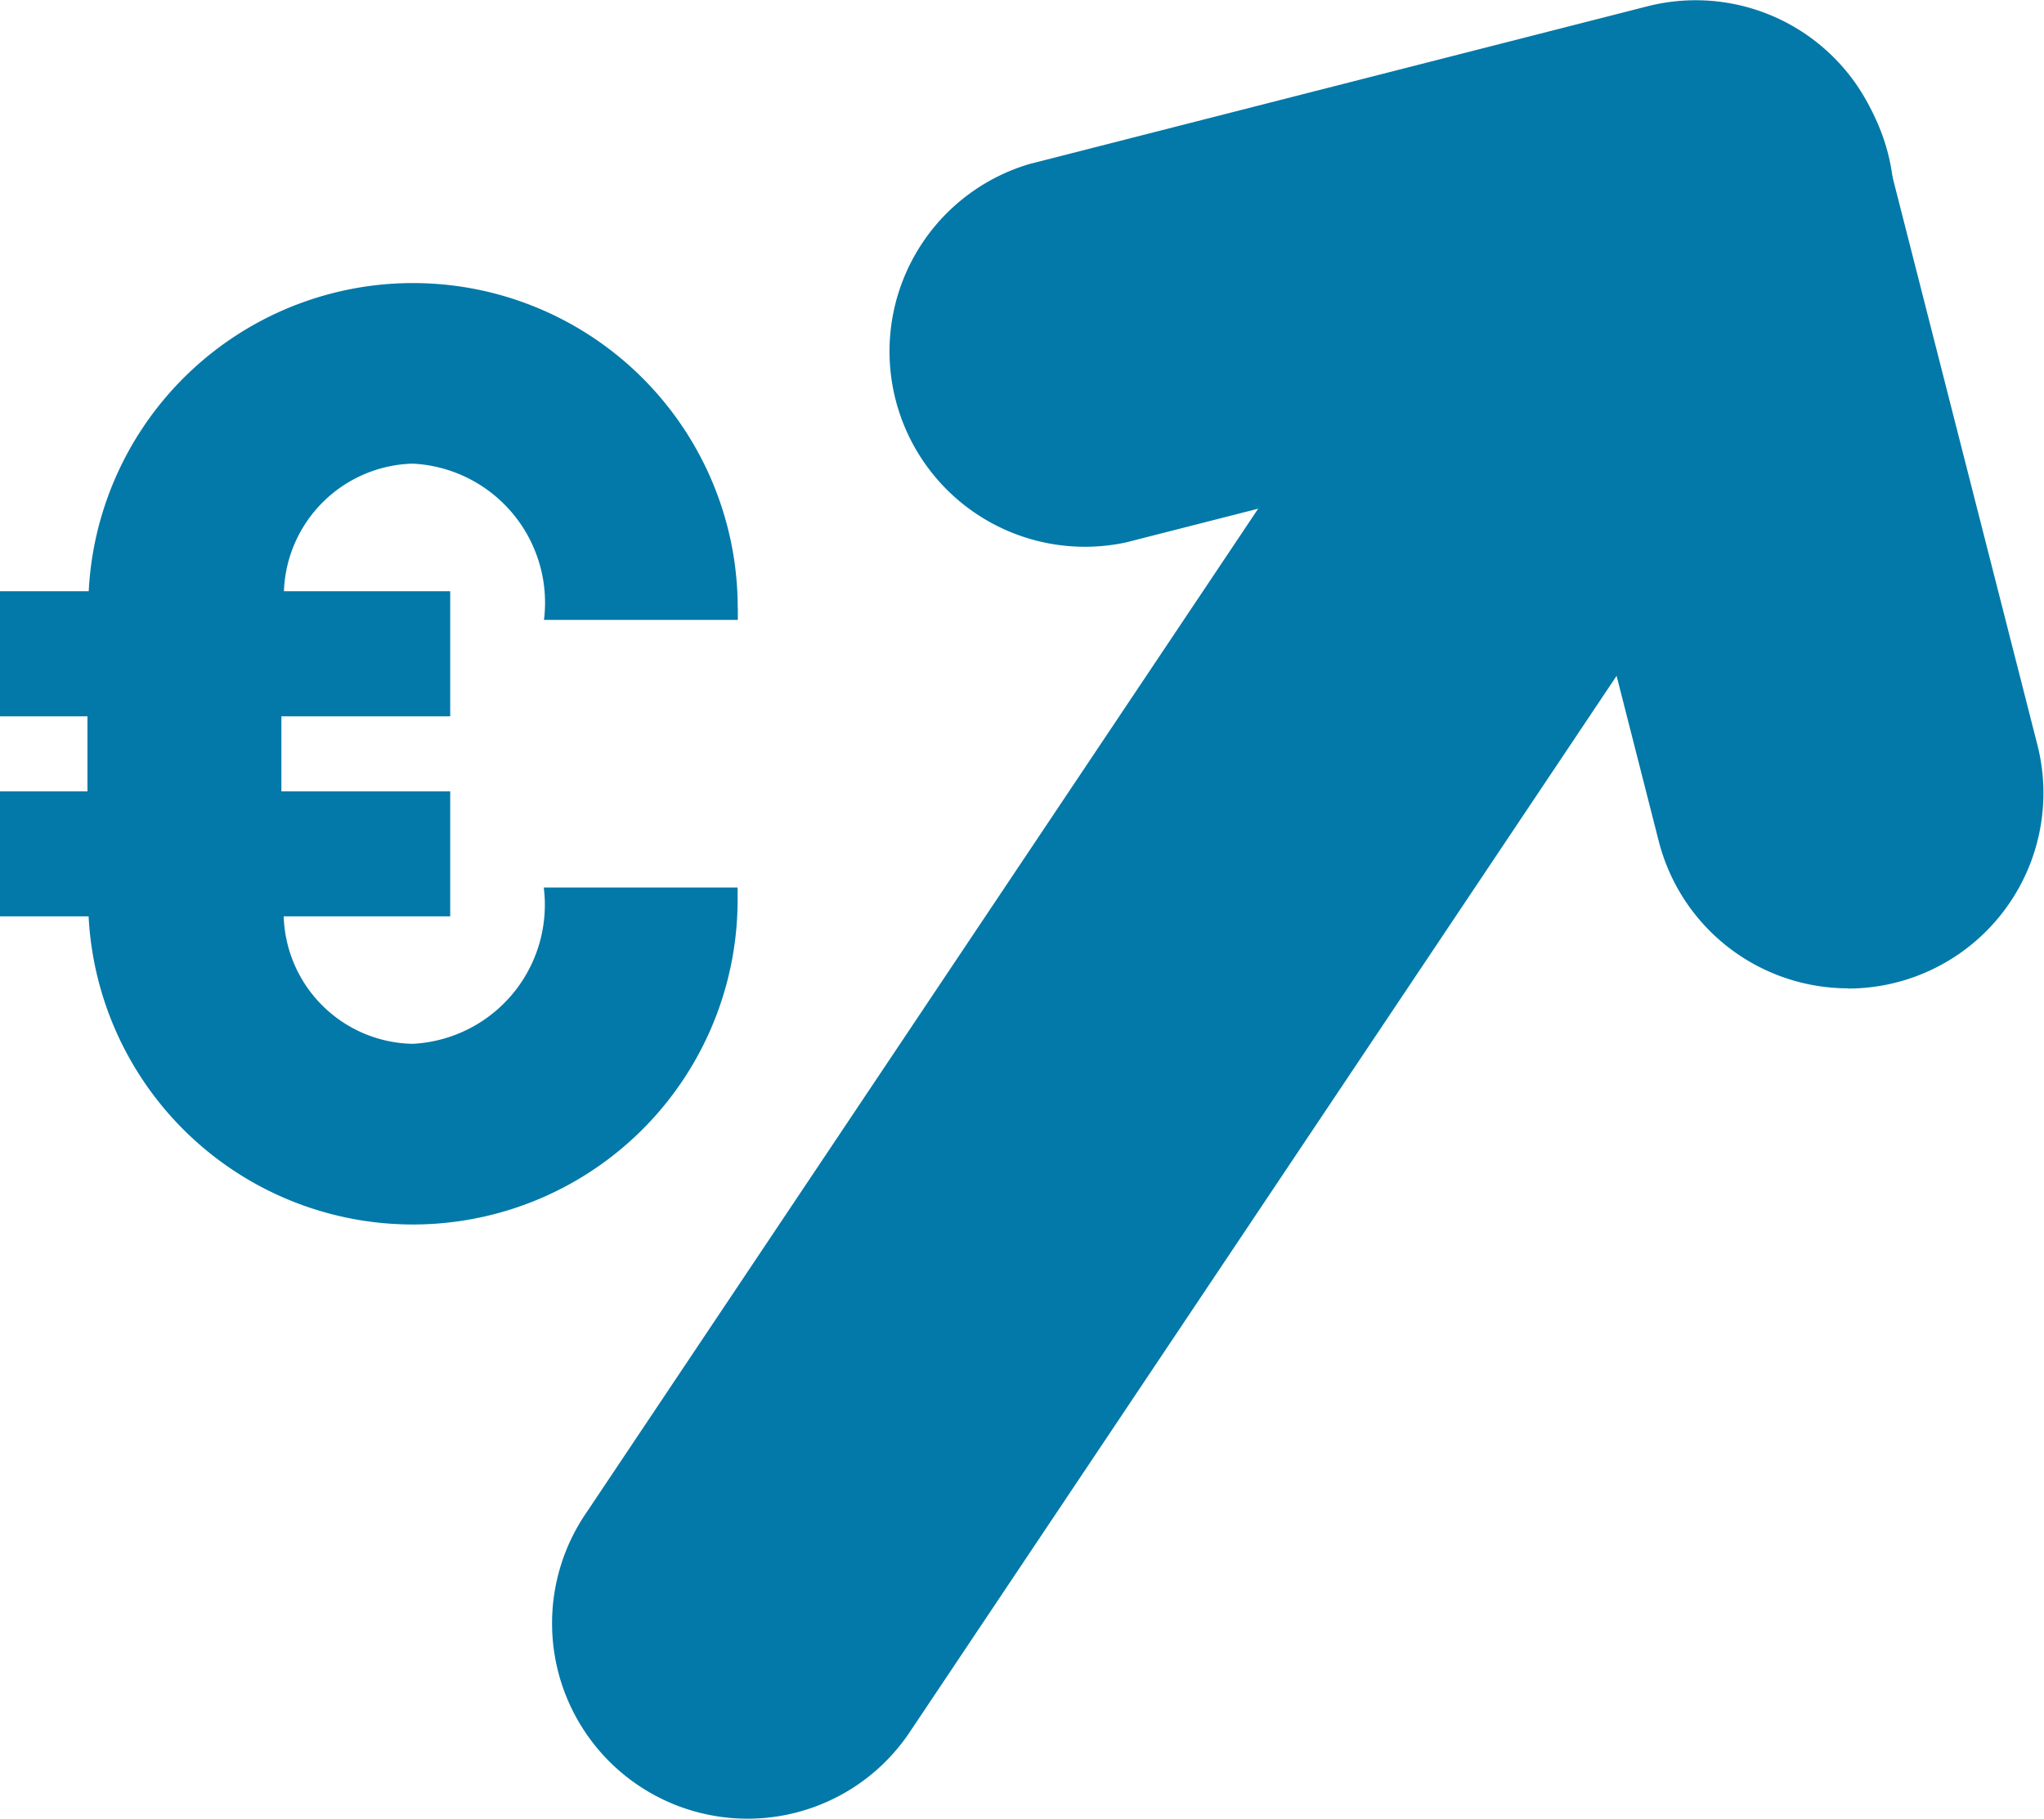 <svg id="SEA" xmlns="http://www.w3.org/2000/svg" width="19.445" height="17.303" viewBox="0 0 19.445 17.303">
  <g id="Groupe_628" data-name="Groupe 628" transform="translate(5.252 0.062)">
    <path id="Tracé_736" data-name="Tracé 736" d="M6444.125,2146.953a1.859,1.859,0,0,1-1.544-2.893l9.048-13.523a1.859,1.859,0,0,1,3.091,2.067l-9.049,13.523A1.855,1.855,0,0,1,6444.125,2146.953Z" transform="translate(-6442.267 -2129.712)" fill="#0279a8"/>
  </g>
  <g id="Groupe_629" data-name="Groupe 629" transform="translate(8.399 0)">
    <path id="Tracé_737" data-name="Tracé 737" d="M6536.1,2137.452a1.86,1.86,0,0,1-1.8-1.4l-.99-3.883-4.076,1.04a1.859,1.859,0,0,1-.919-3.6l5.877-1.5a1.858,1.858,0,0,1,2.26,1.342l1.45,5.684a1.86,1.86,0,0,1-1.8,2.319Z" transform="translate(-6526.919 -2128.049)" fill="#0279a8"/>
  </g>
  <g id="Groupe_631" data-name="Groupe 631" transform="translate(0 2.698)">
    <g id="Groupe_630" data-name="Groupe 630">
      <path id="Tracé_738" data-name="Tracé 738" d="M6308.02,2203.69v.119h-1.844a1.325,1.325,0,0,0-1.249-1.487,1.26,1.26,0,0,0-1.225,1.214h1.582v1.19h-1.606v.714h1.606v1.189H6303.7a1.251,1.251,0,0,0,1.225,1.213,1.324,1.324,0,0,0,1.249-1.487h1.844v.119a3.089,3.089,0,0,1-6.174.155H6301v-1.189h.833v-.714H6301v-1.19h.845a3.089,3.089,0,0,1,6.174.155Z" transform="translate(-6301.001 -2200.609)" fill="#0279a8"/>
    </g>
  </g>
</svg>
